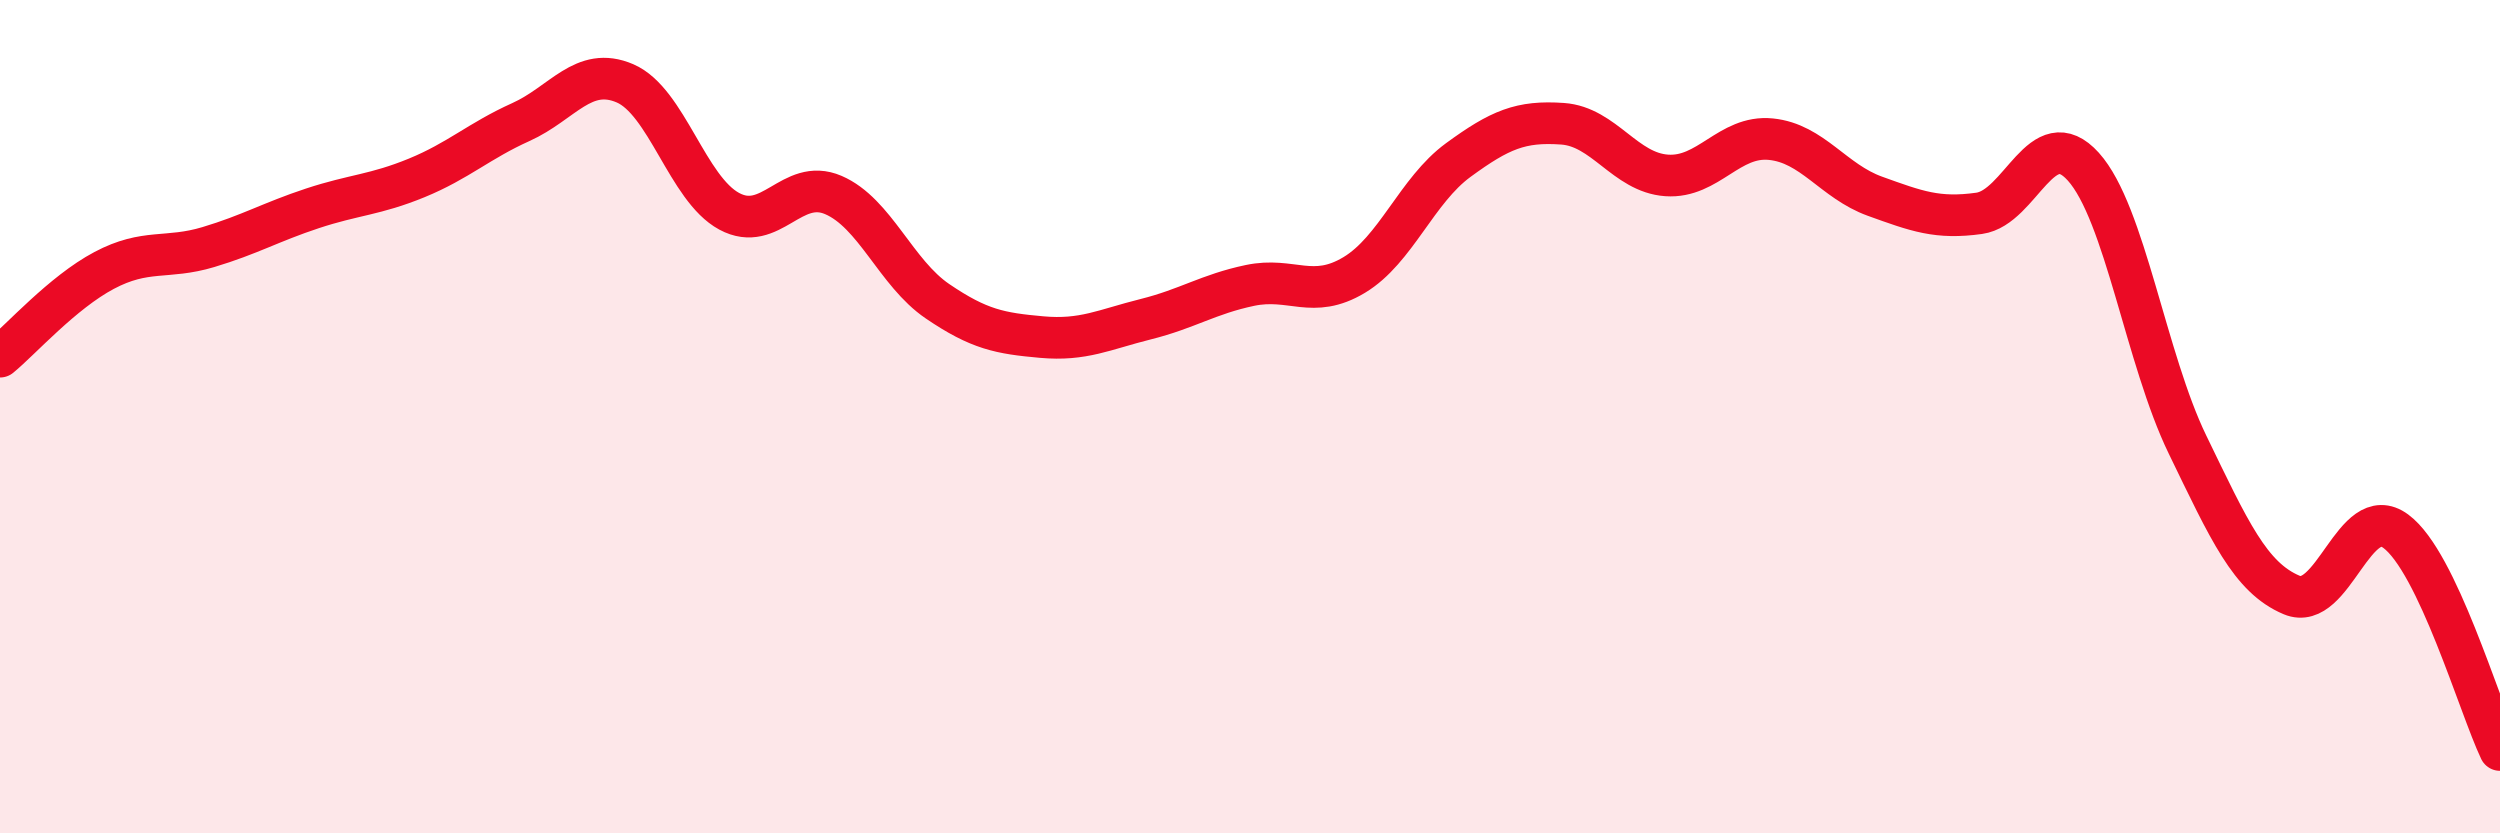 
    <svg width="60" height="20" viewBox="0 0 60 20" xmlns="http://www.w3.org/2000/svg">
      <path
        d="M 0,8.56 C 0.5,8.15 1.5,7.02 2.5,6.49 C 3.5,5.96 4,6.23 5,5.93 C 6,5.63 6.5,5.33 7.5,5 C 8.5,4.67 9,4.68 10,4.27 C 11,3.86 11.5,3.38 12.5,2.93 C 13.5,2.48 14,1.57 15,2 C 16,2.43 16.5,4.53 17.5,5.07 C 18.5,5.61 19,4.25 20,4.68 C 21,5.11 21.5,6.55 22.5,7.23 C 23.5,7.91 24,8 25,8.09 C 26,8.18 26.5,7.91 27.5,7.66 C 28.5,7.41 29,7.06 30,6.85 C 31,6.64 31.5,7.2 32.5,6.6 C 33.5,6 34,4.57 35,3.84 C 36,3.11 36.5,2.9 37.5,2.97 C 38.5,3.04 39,4.14 40,4.21 C 41,4.28 41.5,3.24 42.5,3.34 C 43.5,3.44 44,4.35 45,4.71 C 46,5.07 46.5,5.26 47.5,5.12 C 48.5,4.98 49,2.89 50,4 C 51,5.11 51.5,8.61 52.5,10.67 C 53.5,12.73 54,13.86 55,14.28 C 56,14.7 56.5,12.01 57.5,12.75 C 58.5,13.49 59.5,16.95 60,18L60 20L0 20Z"
        fill="#EB0A25"
        opacity="0.1"
        stroke-linecap="round"
        stroke-linejoin="round"
      />
      <path
        d="M 0,8.56 C 0.5,8.15 1.5,7.02 2.5,6.49 C 3.5,5.96 4,6.23 5,5.93 C 6,5.63 6.5,5.33 7.5,5 C 8.5,4.67 9,4.68 10,4.27 C 11,3.86 11.5,3.38 12.5,2.93 C 13.5,2.48 14,1.57 15,2 C 16,2.43 16.5,4.53 17.5,5.07 C 18.5,5.61 19,4.25 20,4.68 C 21,5.11 21.5,6.55 22.5,7.23 C 23.5,7.91 24,8 25,8.09 C 26,8.18 26.5,7.91 27.5,7.66 C 28.5,7.41 29,7.06 30,6.85 C 31,6.64 31.5,7.2 32.5,6.6 C 33.5,6 34,4.57 35,3.84 C 36,3.11 36.5,2.9 37.5,2.97 C 38.5,3.04 39,4.14 40,4.21 C 41,4.28 41.5,3.24 42.5,3.34 C 43.5,3.44 44,4.35 45,4.71 C 46,5.07 46.5,5.26 47.5,5.12 C 48.5,4.98 49,2.89 50,4 C 51,5.11 51.5,8.61 52.5,10.67 C 53.5,12.73 54,13.86 55,14.28 C 56,14.7 56.5,12.01 57.5,12.75 C 58.5,13.49 59.5,16.95 60,18"
        stroke="#EB0A25"
        stroke-width="1"
        fill="none"
        stroke-linecap="round"
        stroke-linejoin="round"
      />
    </svg>
  